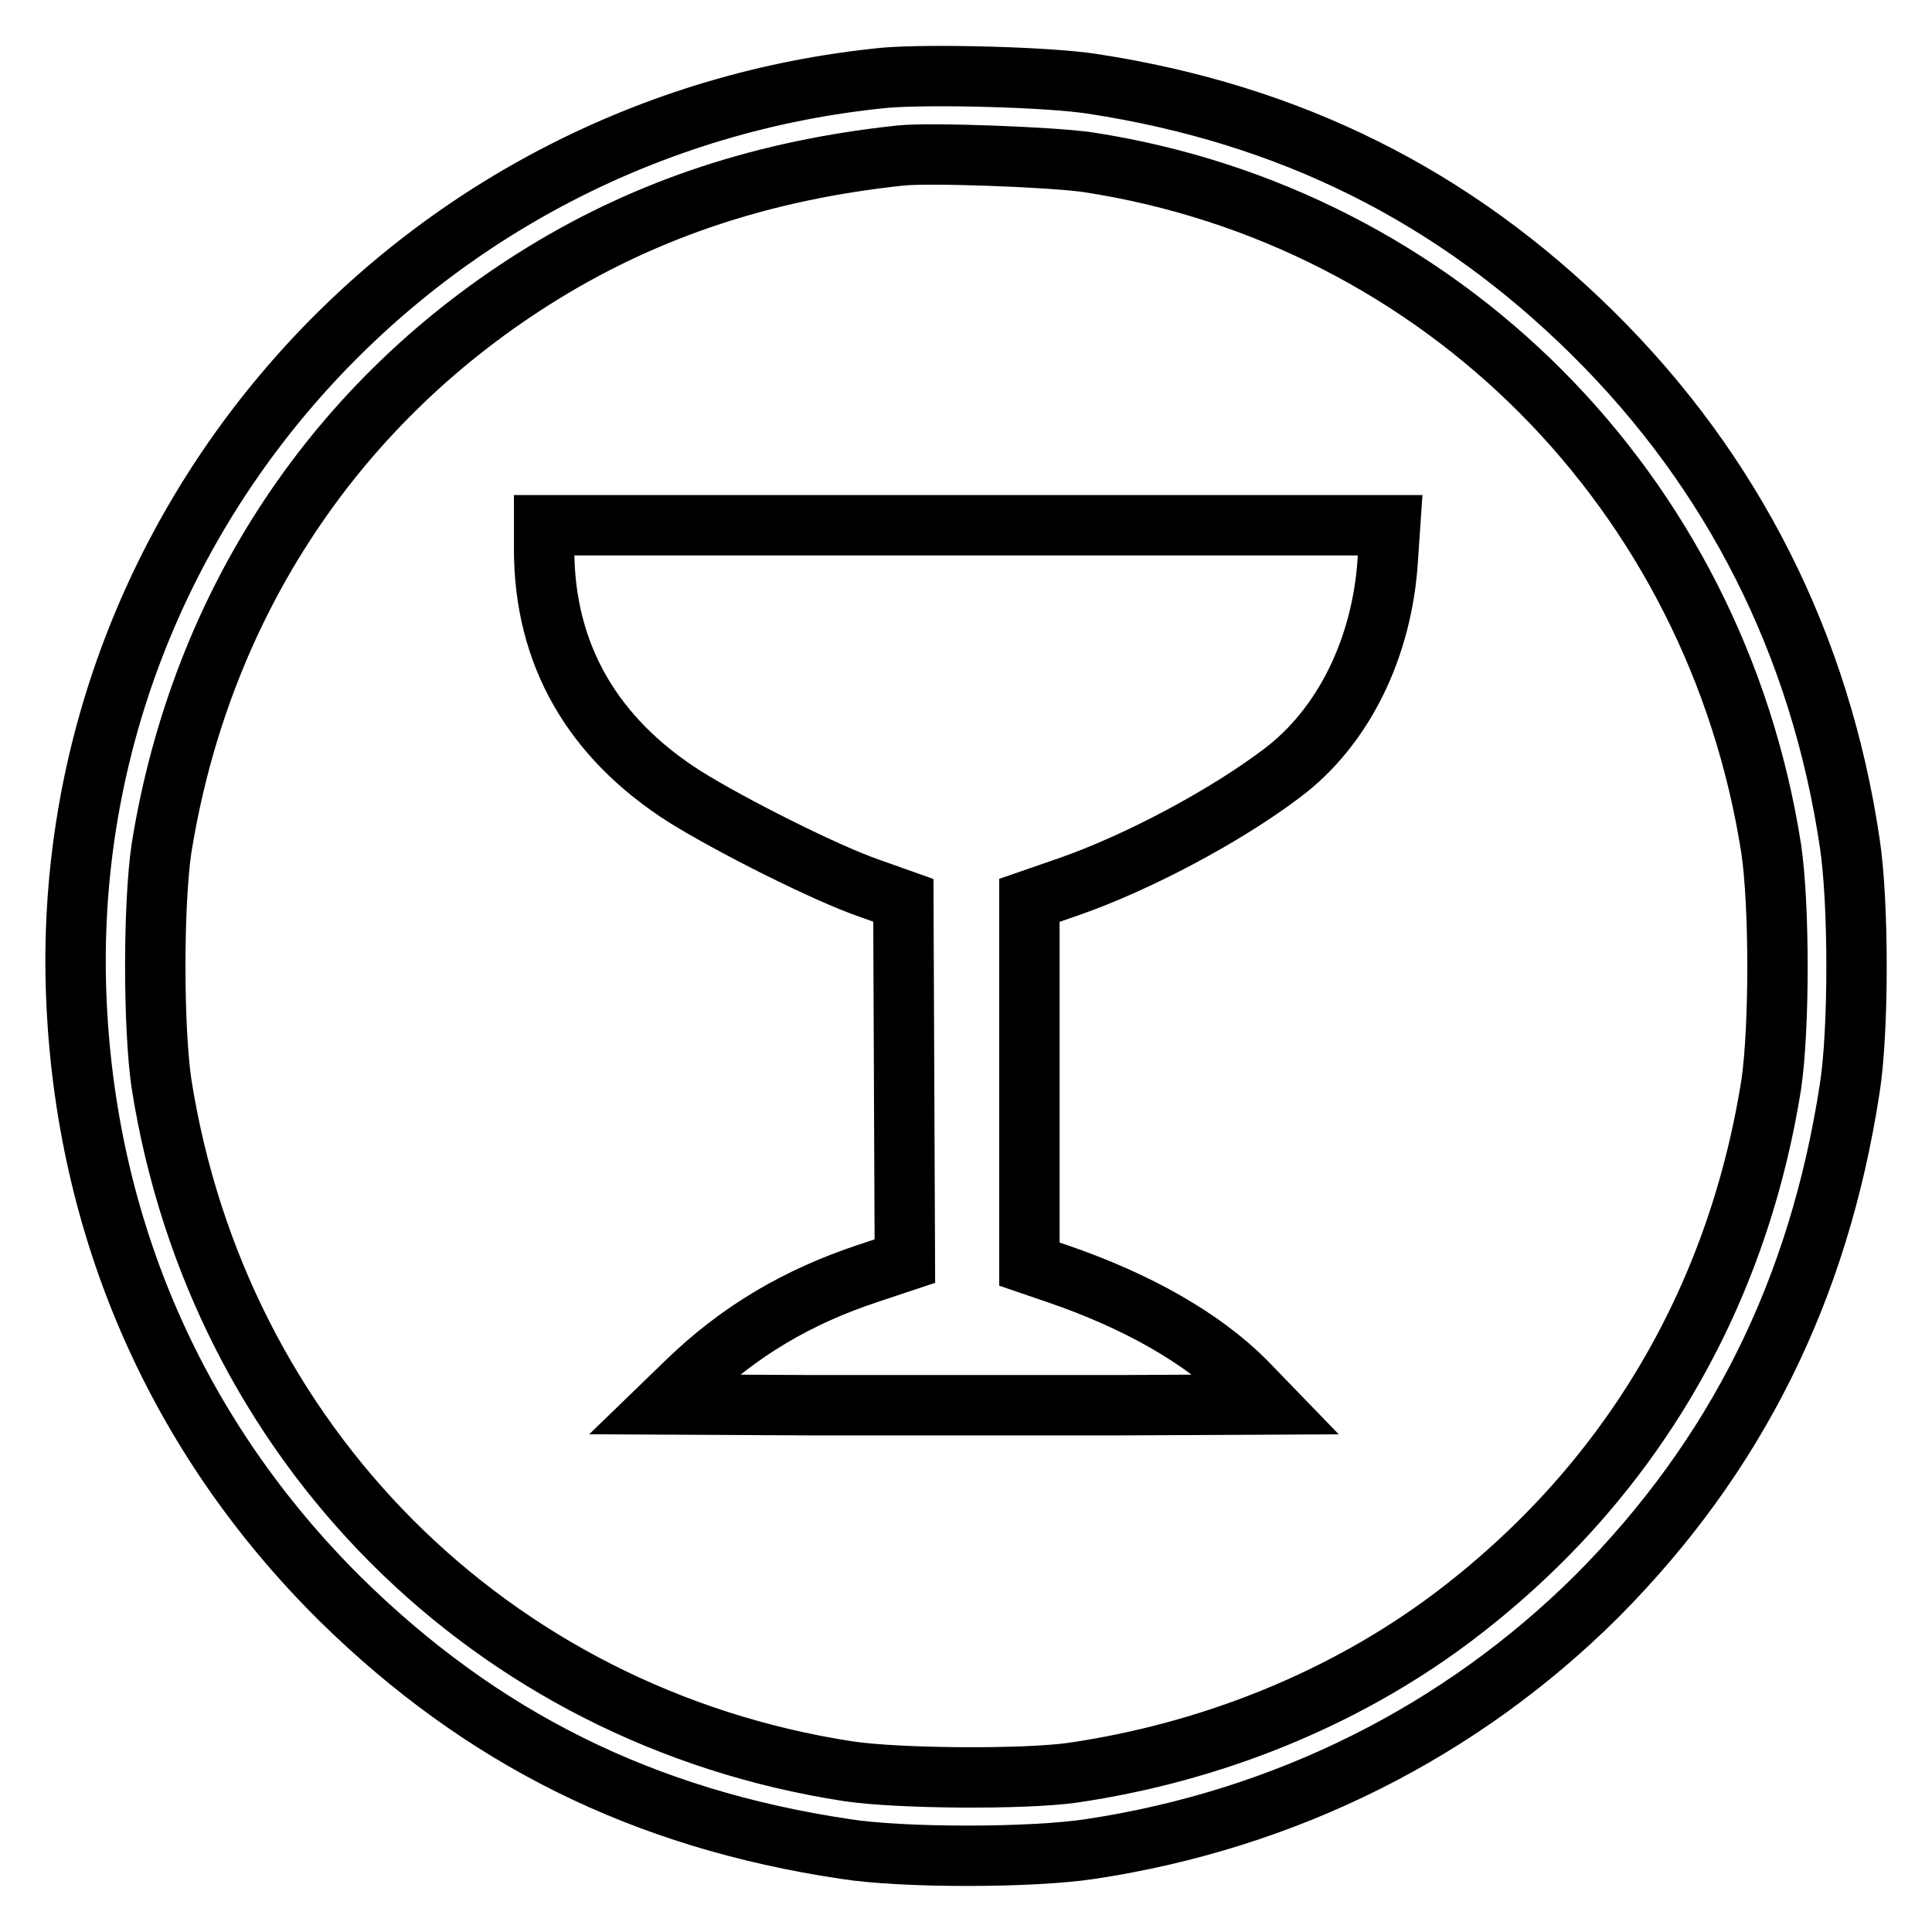 <?xml version="1.0" encoding="utf-8"?>
<!-- Svg Vector Icons : http://www.onlinewebfonts.com/icon -->
<!DOCTYPE svg PUBLIC "-//W3C//DTD SVG 1.1//EN" "http://www.w3.org/Graphics/SVG/1.1/DTD/svg11.dtd">
<svg version="1.1" xmlns="http://www.w3.org/2000/svg" xmlns:xlink="http://www.w3.org/1999/xlink" x="0px" y="0px" viewBox="0 0 256 256" enable-background="new 0 0 256 256" xml:space="preserve">
<g><g><g><path stroke-width="8" fill-opacity="0" stroke="#000000"  d="M117.3,10.3C54.8,16.4,7.7,69.8,10.1,131.9c1.2,30.8,13.3,58.5,35,80C63.8,230.3,85.2,241,112,245c7.6,1.2,24.6,1.2,32.5,0c25.8-3.9,49-15.5,67.1-33.5C230,193,241,171,245.1,144.2c1.2-7.6,1.2-24.6,0-32.5c-3.9-26.3-15.5-49.2-34-67.5c-18.5-18.3-40.2-29.1-66.4-33.1C138.8,10.2,123.4,9.8,117.3,10.3z M144.2,21.5c46.8,7.2,83.1,43.6,90.5,91c1.1,7.5,1.1,23.7,0,31.2c-4.6,28.9-19.2,53.4-42.6,70.9c-14.1,10.5-31.5,17.6-50,20.3c-6.4,0.9-23,0.8-29.7-0.2c-47.4-7.3-83.5-43.5-91-91.1c-1.1-7.5-1.1-23.7,0-31.2C26.6,80.1,44.5,53,72.1,36.1c13.9-8.5,29.3-13.6,47.3-15.5C123.3,20.2,139.4,20.8,144.2,21.5z"/><path stroke-width="8" fill-opacity="0" stroke="#000000"  d="M72.1,72.8c0,13.9,6.4,25,18.7,32.8c6.1,3.8,18.6,10.1,24.4,12.1l4.5,1.6l0.1,23.9l0.1,23.9l-4.8,1.6c-9.4,3.1-17.2,7.7-24.1,14.4l-3.1,3l20,0.1c11,0,29,0,40.1,0l20-0.1L165,183c-5.7-5.7-14.3-10.6-24.8-14.2l-3.8-1.3v-24.1v-24.1l5.2-1.8c9.2-3.2,20.8-9.4,28.2-15c8.2-6.1,13.4-16.7,14.1-28.5l0.3-4.4h-56.1h-56V72.8z"/></g></g></g>
</svg>